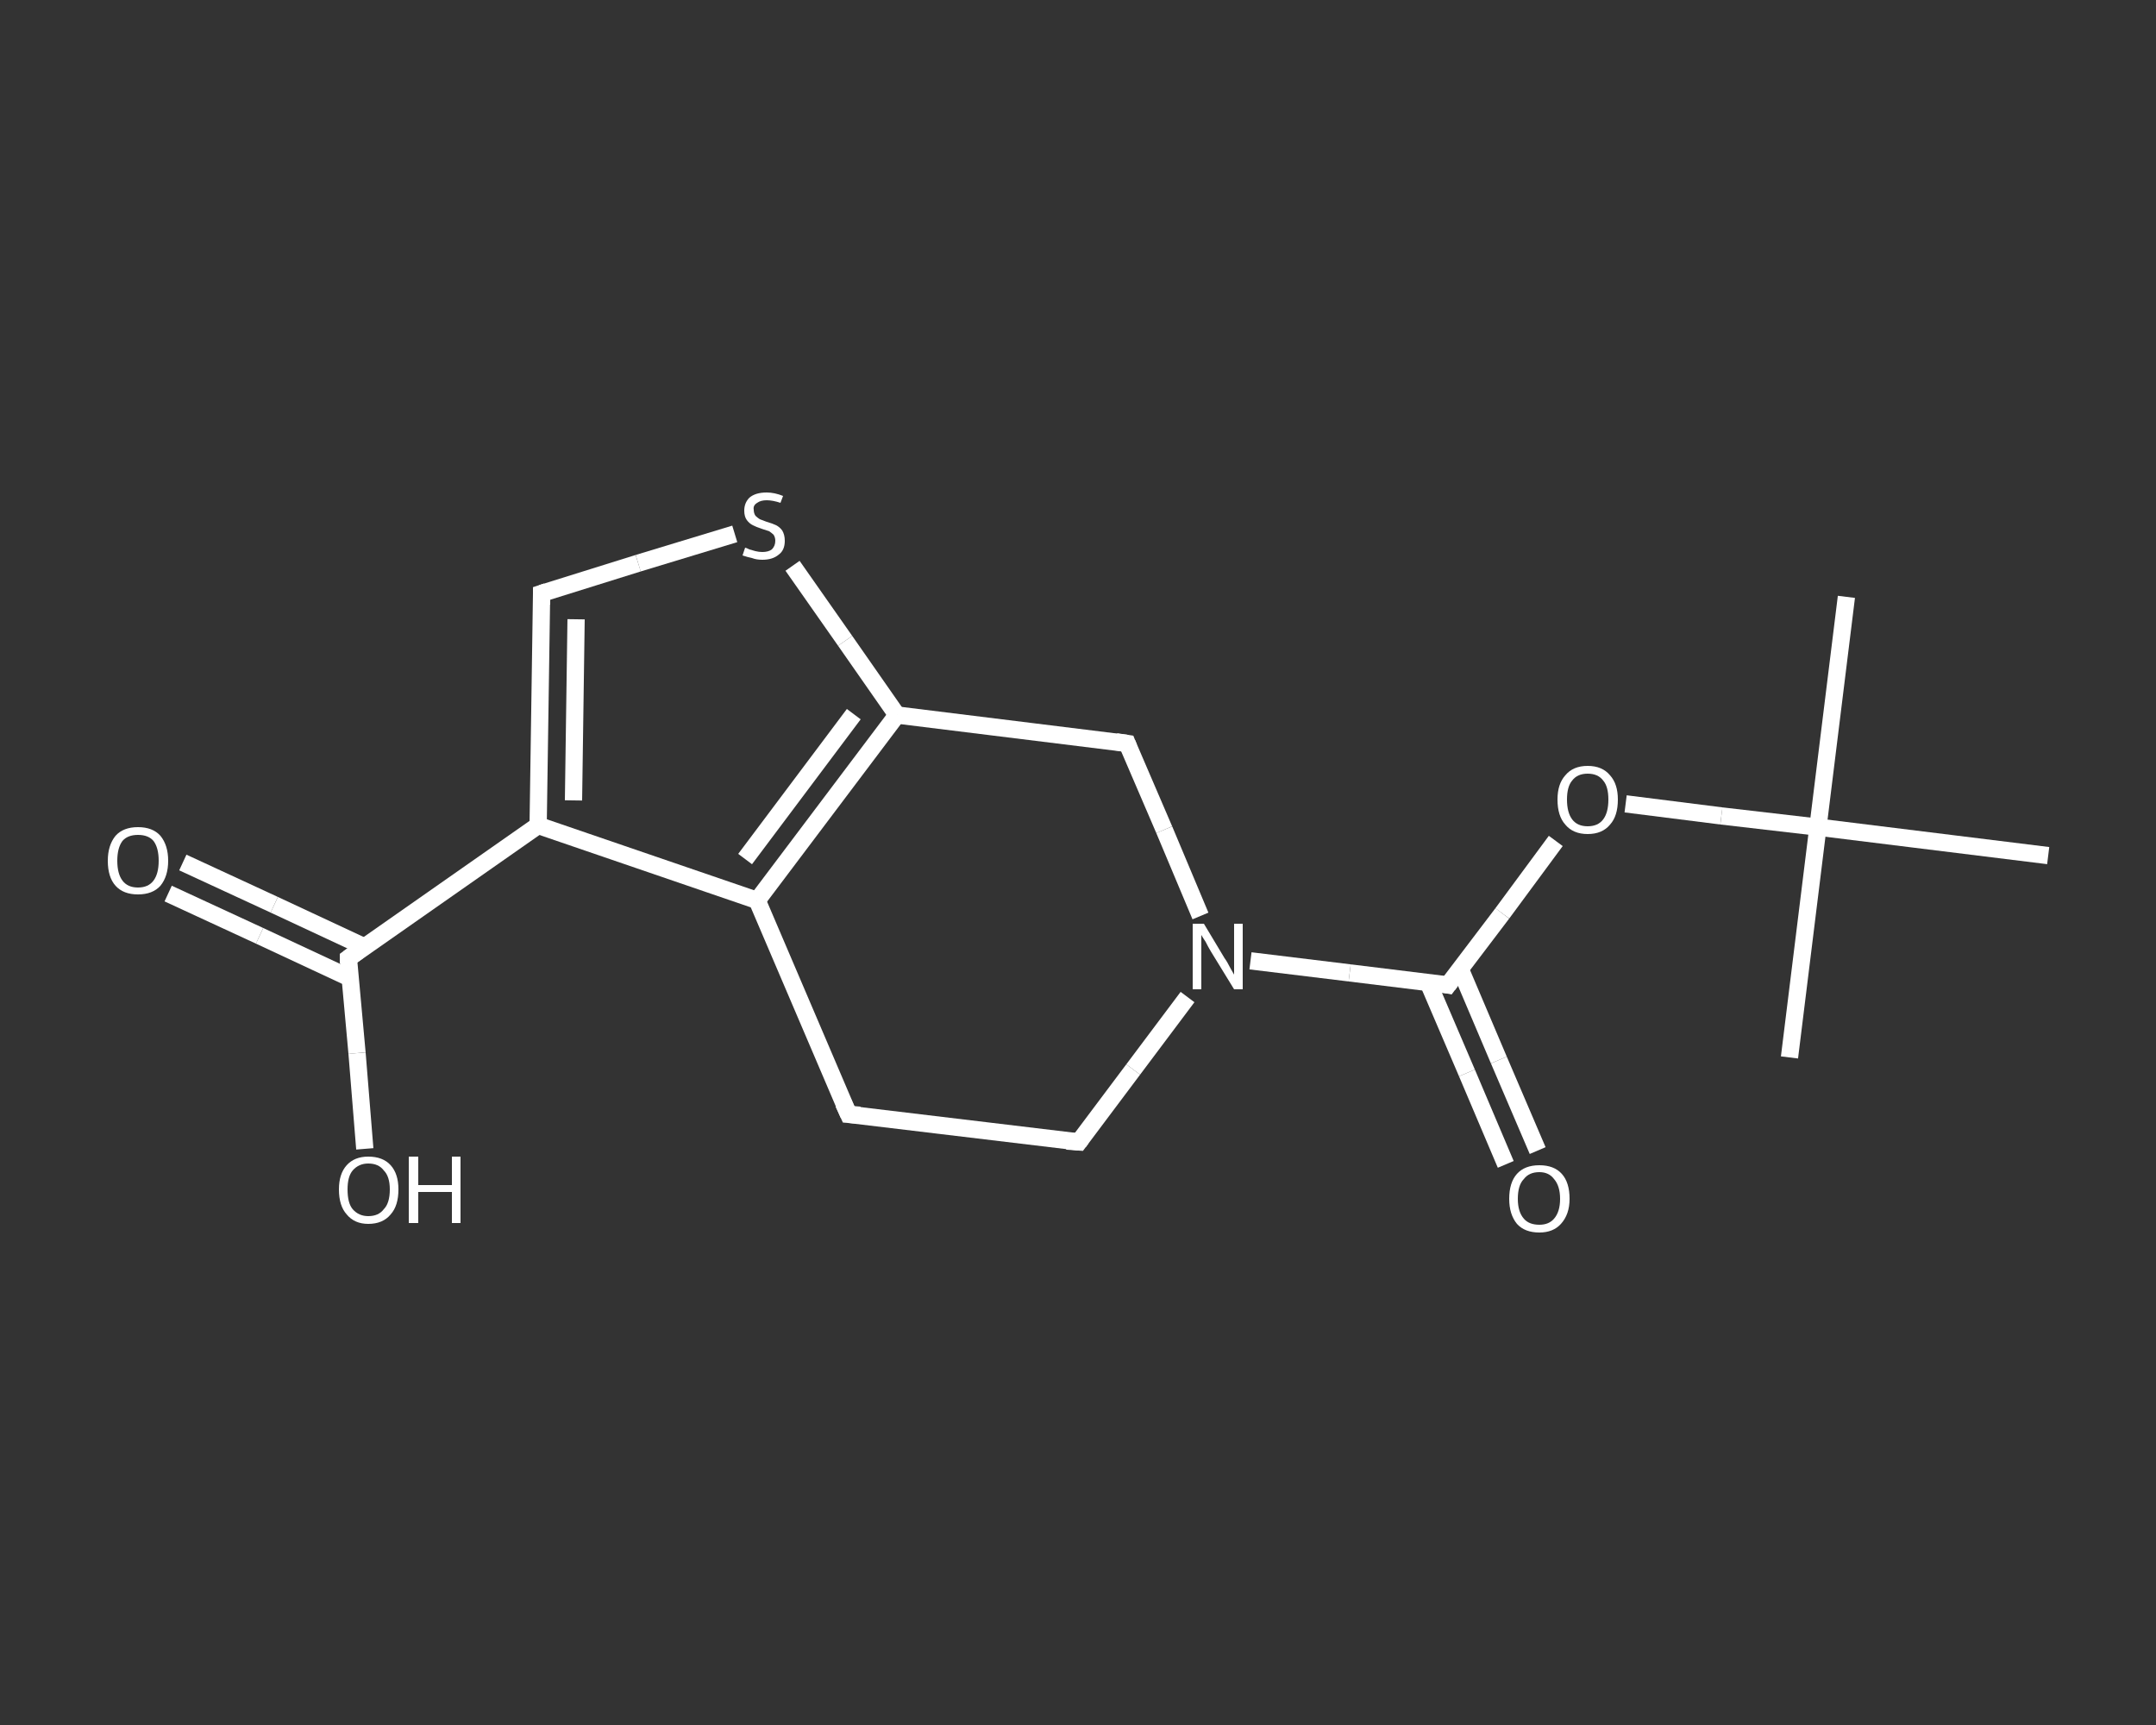 <?xml version='1.0' encoding='iso-8859-1'?>
<svg version='1.1' baseProfile='full'
              xmlns='http://www.w3.org/2000/svg'
                      xmlns:rdkit='http://www.rdkit.org/xml'
                      xmlns:xlink='http://www.w3.org/1999/xlink'
                  xml:space='preserve'
width='250px' height='200px' viewBox='0 0 250 200'>
<rect x="0" y="0" width="250" height="200" fill="#333333" stroke="none"/>
<!-- END OF HEADER -->
<rect style='opacity:1.0;fill:transparent;stroke:none' width='250.0' height='200.0' x='0.0' y='0.0'> </rect>
<path class='bond-0 atom-0 atom-1' d='M 214.1,69.2 L 210.8,95.9' style='fill:none;fill-rule:evenodd;stroke:#FFFFFF;stroke-width:2.0px;stroke-linecap:butt;stroke-linejoin:miter;stroke-opacity:1' />
<path class='bond-1 atom-1 atom-2' d='M 210.8,95.9 L 207.5,122.6' style='fill:none;fill-rule:evenodd;stroke:#FFFFFF;stroke-width:2.0px;stroke-linecap:butt;stroke-linejoin:miter;stroke-opacity:1' />
<path class='bond-2 atom-1 atom-3' d='M 210.8,95.9 L 237.5,99.2' style='fill:none;fill-rule:evenodd;stroke:#FFFFFF;stroke-width:2.0px;stroke-linecap:butt;stroke-linejoin:miter;stroke-opacity:1' />
<path class='bond-3 atom-1 atom-4' d='M 210.8,95.9 L 199.6,94.6' style='fill:none;fill-rule:evenodd;stroke:#FFFFFF;stroke-width:2.0px;stroke-linecap:butt;stroke-linejoin:miter;stroke-opacity:1' />
<path class='bond-3 atom-1 atom-4' d='M 199.6,94.6 L 188.5,93.2' style='fill:none;fill-rule:evenodd;stroke:#FFFFFF;stroke-width:2.0px;stroke-linecap:butt;stroke-linejoin:miter;stroke-opacity:1' />
<path class='bond-4 atom-4 atom-5' d='M 180.4,97.5 L 174.2,105.9' style='fill:none;fill-rule:evenodd;stroke:#FFFFFF;stroke-width:2.0px;stroke-linecap:butt;stroke-linejoin:miter;stroke-opacity:1' />
<path class='bond-4 atom-4 atom-5' d='M 174.2,105.9 L 167.9,114.2' style='fill:none;fill-rule:evenodd;stroke:#FFFFFF;stroke-width:2.0px;stroke-linecap:butt;stroke-linejoin:miter;stroke-opacity:1' />
<path class='bond-5 atom-5 atom-6' d='M 165.6,113.9 L 170.1,124.4' style='fill:none;fill-rule:evenodd;stroke:#FFFFFF;stroke-width:2.0px;stroke-linecap:butt;stroke-linejoin:miter;stroke-opacity:1' />
<path class='bond-5 atom-5 atom-6' d='M 170.1,124.4 L 174.6,135.0' style='fill:none;fill-rule:evenodd;stroke:#FFFFFF;stroke-width:2.0px;stroke-linecap:butt;stroke-linejoin:miter;stroke-opacity:1' />
<path class='bond-5 atom-5 atom-6' d='M 169.3,112.3 L 173.8,122.9' style='fill:none;fill-rule:evenodd;stroke:#FFFFFF;stroke-width:2.0px;stroke-linecap:butt;stroke-linejoin:miter;stroke-opacity:1' />
<path class='bond-5 atom-5 atom-6' d='M 173.8,122.9 L 178.3,133.4' style='fill:none;fill-rule:evenodd;stroke:#FFFFFF;stroke-width:2.0px;stroke-linecap:butt;stroke-linejoin:miter;stroke-opacity:1' />
<path class='bond-6 atom-5 atom-7' d='M 167.9,114.2 L 156.5,112.8' style='fill:none;fill-rule:evenodd;stroke:#FFFFFF;stroke-width:2.0px;stroke-linecap:butt;stroke-linejoin:miter;stroke-opacity:1' />
<path class='bond-6 atom-5 atom-7' d='M 156.5,112.8 L 145.0,111.4' style='fill:none;fill-rule:evenodd;stroke:#FFFFFF;stroke-width:2.0px;stroke-linecap:butt;stroke-linejoin:miter;stroke-opacity:1' />
<path class='bond-7 atom-7 atom-8' d='M 137.7,115.6 L 131.4,124.0' style='fill:none;fill-rule:evenodd;stroke:#FFFFFF;stroke-width:2.0px;stroke-linecap:butt;stroke-linejoin:miter;stroke-opacity:1' />
<path class='bond-7 atom-7 atom-8' d='M 131.4,124.0 L 125.1,132.4' style='fill:none;fill-rule:evenodd;stroke:#FFFFFF;stroke-width:2.0px;stroke-linecap:butt;stroke-linejoin:miter;stroke-opacity:1' />
<path class='bond-8 atom-8 atom-9' d='M 125.1,132.4 L 98.4,129.2' style='fill:none;fill-rule:evenodd;stroke:#FFFFFF;stroke-width:2.0px;stroke-linecap:butt;stroke-linejoin:miter;stroke-opacity:1' />
<path class='bond-9 atom-9 atom-10' d='M 98.4,129.2 L 87.8,104.4' style='fill:none;fill-rule:evenodd;stroke:#FFFFFF;stroke-width:2.0px;stroke-linecap:butt;stroke-linejoin:miter;stroke-opacity:1' />
<path class='bond-10 atom-10 atom-11' d='M 87.8,104.4 L 62.4,95.7' style='fill:none;fill-rule:evenodd;stroke:#FFFFFF;stroke-width:2.0px;stroke-linecap:butt;stroke-linejoin:miter;stroke-opacity:1' />
<path class='bond-11 atom-11 atom-12' d='M 62.4,95.7 L 40.4,111.1' style='fill:none;fill-rule:evenodd;stroke:#FFFFFF;stroke-width:2.0px;stroke-linecap:butt;stroke-linejoin:miter;stroke-opacity:1' />
<path class='bond-12 atom-12 atom-13' d='M 42.3,109.8 L 31.8,104.9' style='fill:none;fill-rule:evenodd;stroke:#FFFFFF;stroke-width:2.0px;stroke-linecap:butt;stroke-linejoin:miter;stroke-opacity:1' />
<path class='bond-12 atom-12 atom-13' d='M 31.8,104.9 L 21.2,100.0' style='fill:none;fill-rule:evenodd;stroke:#FFFFFF;stroke-width:2.0px;stroke-linecap:butt;stroke-linejoin:miter;stroke-opacity:1' />
<path class='bond-12 atom-12 atom-13' d='M 40.6,113.4 L 30.1,108.5' style='fill:none;fill-rule:evenodd;stroke:#FFFFFF;stroke-width:2.0px;stroke-linecap:butt;stroke-linejoin:miter;stroke-opacity:1' />
<path class='bond-12 atom-12 atom-13' d='M 30.1,108.5 L 19.5,103.6' style='fill:none;fill-rule:evenodd;stroke:#FFFFFF;stroke-width:2.0px;stroke-linecap:butt;stroke-linejoin:miter;stroke-opacity:1' />
<path class='bond-13 atom-12 atom-14' d='M 40.4,111.1 L 41.4,122.1' style='fill:none;fill-rule:evenodd;stroke:#FFFFFF;stroke-width:2.0px;stroke-linecap:butt;stroke-linejoin:miter;stroke-opacity:1' />
<path class='bond-13 atom-12 atom-14' d='M 41.4,122.1 L 42.3,133.2' style='fill:none;fill-rule:evenodd;stroke:#FFFFFF;stroke-width:2.0px;stroke-linecap:butt;stroke-linejoin:miter;stroke-opacity:1' />
<path class='bond-14 atom-11 atom-15' d='M 62.4,95.7 L 62.8,68.8' style='fill:none;fill-rule:evenodd;stroke:#FFFFFF;stroke-width:2.0px;stroke-linecap:butt;stroke-linejoin:miter;stroke-opacity:1' />
<path class='bond-14 atom-11 atom-15' d='M 66.5,92.8 L 66.8,71.8' style='fill:none;fill-rule:evenodd;stroke:#FFFFFF;stroke-width:2.0px;stroke-linecap:butt;stroke-linejoin:miter;stroke-opacity:1' />
<path class='bond-15 atom-15 atom-16' d='M 62.8,68.8 L 74.0,65.3' style='fill:none;fill-rule:evenodd;stroke:#FFFFFF;stroke-width:2.0px;stroke-linecap:butt;stroke-linejoin:miter;stroke-opacity:1' />
<path class='bond-15 atom-15 atom-16' d='M 74.0,65.3 L 85.2,61.9' style='fill:none;fill-rule:evenodd;stroke:#FFFFFF;stroke-width:2.0px;stroke-linecap:butt;stroke-linejoin:miter;stroke-opacity:1' />
<path class='bond-16 atom-16 atom-17' d='M 91.9,65.6 L 98.0,74.3' style='fill:none;fill-rule:evenodd;stroke:#FFFFFF;stroke-width:2.0px;stroke-linecap:butt;stroke-linejoin:miter;stroke-opacity:1' />
<path class='bond-16 atom-16 atom-17' d='M 98.0,74.3 L 104.0,82.9' style='fill:none;fill-rule:evenodd;stroke:#FFFFFF;stroke-width:2.0px;stroke-linecap:butt;stroke-linejoin:miter;stroke-opacity:1' />
<path class='bond-17 atom-17 atom-18' d='M 104.0,82.9 L 130.7,86.2' style='fill:none;fill-rule:evenodd;stroke:#FFFFFF;stroke-width:2.0px;stroke-linecap:butt;stroke-linejoin:miter;stroke-opacity:1' />
<path class='bond-18 atom-18 atom-7' d='M 130.7,86.2 L 135.0,96.2' style='fill:none;fill-rule:evenodd;stroke:#FFFFFF;stroke-width:2.0px;stroke-linecap:butt;stroke-linejoin:miter;stroke-opacity:1' />
<path class='bond-18 atom-18 atom-7' d='M 135.0,96.2 L 139.2,106.2' style='fill:none;fill-rule:evenodd;stroke:#FFFFFF;stroke-width:2.0px;stroke-linecap:butt;stroke-linejoin:miter;stroke-opacity:1' />
<path class='bond-19 atom-17 atom-10' d='M 104.0,82.9 L 87.8,104.4' style='fill:none;fill-rule:evenodd;stroke:#FFFFFF;stroke-width:2.0px;stroke-linecap:butt;stroke-linejoin:miter;stroke-opacity:1' />
<path class='bond-19 atom-17 atom-10' d='M 99.0,82.8 L 86.4,99.6' style='fill:none;fill-rule:evenodd;stroke:#FFFFFF;stroke-width:2.0px;stroke-linecap:butt;stroke-linejoin:miter;stroke-opacity:1' />
<path d='M 168.2,113.8 L 167.9,114.2 L 167.4,114.1' style='fill:none;stroke:#FFFFFF;stroke-width:2.0px;stroke-linecap:butt;stroke-linejoin:miter;stroke-opacity:1;' />
<path d='M 125.4,132.0 L 125.1,132.4 L 123.7,132.3' style='fill:none;stroke:#FFFFFF;stroke-width:2.0px;stroke-linecap:butt;stroke-linejoin:miter;stroke-opacity:1;' />
<path d='M 99.7,129.3 L 98.4,129.2 L 97.8,127.9' style='fill:none;stroke:#FFFFFF;stroke-width:2.0px;stroke-linecap:butt;stroke-linejoin:miter;stroke-opacity:1;' />
<path d='M 41.5,110.3 L 40.4,111.1 L 40.4,111.7' style='fill:none;stroke:#FFFFFF;stroke-width:2.0px;stroke-linecap:butt;stroke-linejoin:miter;stroke-opacity:1;' />
<path d='M 62.8,70.1 L 62.8,68.8 L 63.4,68.6' style='fill:none;stroke:#FFFFFF;stroke-width:2.0px;stroke-linecap:butt;stroke-linejoin:miter;stroke-opacity:1;' />
<path d='M 129.4,86.0 L 130.7,86.2 L 130.9,86.7' style='fill:none;stroke:#FFFFFF;stroke-width:2.0px;stroke-linecap:butt;stroke-linejoin:miter;stroke-opacity:1;' />
<path class='atom-4' d='M 180.6 92.7
Q 180.6 90.9, 181.5 89.9
Q 182.4 88.8, 184.1 88.8
Q 185.8 88.8, 186.7 89.9
Q 187.6 90.9, 187.6 92.7
Q 187.6 94.6, 186.7 95.6
Q 185.8 96.7, 184.1 96.7
Q 182.4 96.7, 181.5 95.6
Q 180.6 94.6, 180.6 92.7
M 184.1 95.8
Q 185.3 95.8, 185.9 95.0
Q 186.5 94.2, 186.5 92.7
Q 186.5 91.2, 185.9 90.5
Q 185.3 89.7, 184.1 89.7
Q 182.9 89.7, 182.3 90.5
Q 181.7 91.2, 181.7 92.7
Q 181.7 94.2, 182.3 95.0
Q 182.9 95.8, 184.1 95.8
' fill='#FFFFFF'/>
<path class='atom-6' d='M 175.0 139.0
Q 175.0 137.1, 175.9 136.1
Q 176.8 135.1, 178.5 135.1
Q 180.2 135.1, 181.1 136.1
Q 182.0 137.1, 182.0 139.0
Q 182.0 140.8, 181.0 141.9
Q 180.1 142.9, 178.5 142.9
Q 176.8 142.9, 175.9 141.9
Q 175.0 140.8, 175.0 139.0
M 178.5 142.0
Q 179.6 142.0, 180.2 141.3
Q 180.9 140.5, 180.9 139.0
Q 180.9 137.5, 180.2 136.7
Q 179.6 135.9, 178.5 135.9
Q 177.3 135.9, 176.7 136.7
Q 176.0 137.4, 176.0 139.0
Q 176.0 140.5, 176.7 141.3
Q 177.3 142.0, 178.5 142.0
' fill='#FFFFFF'/>
<path class='atom-7' d='M 139.6 107.1
L 142.0 111.1
Q 142.3 111.5, 142.7 112.3
Q 143.1 113.0, 143.1 113.0
L 143.1 107.1
L 144.1 107.1
L 144.1 114.7
L 143.1 114.7
L 140.4 110.3
Q 140.1 109.8, 139.8 109.2
Q 139.4 108.6, 139.3 108.4
L 139.3 114.7
L 138.3 114.7
L 138.3 107.1
L 139.6 107.1
' fill='#FFFFFF'/>
<path class='atom-13' d='M 12.5 99.8
Q 12.5 98.0, 13.4 96.9
Q 14.3 95.9, 16.0 95.9
Q 17.7 95.9, 18.6 96.9
Q 19.5 98.0, 19.5 99.8
Q 19.5 101.6, 18.6 102.7
Q 17.7 103.7, 16.0 103.7
Q 14.3 103.7, 13.4 102.7
Q 12.5 101.7, 12.5 99.8
M 16.0 102.9
Q 17.2 102.9, 17.8 102.1
Q 18.4 101.3, 18.4 99.8
Q 18.4 98.3, 17.8 97.5
Q 17.2 96.8, 16.0 96.8
Q 14.8 96.8, 14.2 97.5
Q 13.6 98.3, 13.6 99.8
Q 13.6 101.3, 14.2 102.1
Q 14.8 102.9, 16.0 102.9
' fill='#FFFFFF'/>
<path class='atom-14' d='M 39.3 137.9
Q 39.3 136.1, 40.2 135.1
Q 41.1 134.1, 42.7 134.1
Q 44.4 134.1, 45.3 135.1
Q 46.2 136.1, 46.2 137.9
Q 46.2 139.8, 45.3 140.8
Q 44.4 141.9, 42.7 141.9
Q 41.1 141.9, 40.2 140.8
Q 39.3 139.8, 39.3 137.9
M 42.7 141.0
Q 43.9 141.0, 44.5 140.2
Q 45.2 139.5, 45.2 137.9
Q 45.2 136.4, 44.5 135.7
Q 43.9 134.9, 42.7 134.9
Q 41.6 134.9, 40.9 135.7
Q 40.3 136.4, 40.3 137.9
Q 40.3 139.5, 40.9 140.2
Q 41.6 141.0, 42.7 141.0
' fill='#FFFFFF'/>
<path class='atom-14' d='M 47.4 134.1
L 48.5 134.1
L 48.5 137.4
L 52.4 137.4
L 52.4 134.1
L 53.4 134.1
L 53.4 141.8
L 52.4 141.8
L 52.4 138.2
L 48.5 138.2
L 48.5 141.8
L 47.4 141.8
L 47.4 134.1
' fill='#FFFFFF'/>
<path class='atom-16' d='M 86.4 63.5
Q 86.5 63.5, 86.9 63.7
Q 87.2 63.8, 87.6 63.9
Q 88.0 64.0, 88.4 64.0
Q 89.1 64.0, 89.5 63.7
Q 89.9 63.3, 89.9 62.7
Q 89.9 62.3, 89.7 62.0
Q 89.5 61.8, 89.2 61.6
Q 88.9 61.5, 88.3 61.3
Q 87.7 61.1, 87.3 60.9
Q 86.9 60.7, 86.6 60.3
Q 86.3 59.9, 86.3 59.2
Q 86.3 58.3, 86.9 57.7
Q 87.6 57.1, 88.9 57.1
Q 89.8 57.1, 90.8 57.5
L 90.5 58.3
Q 89.6 58.0, 88.9 58.0
Q 88.2 58.0, 87.8 58.3
Q 87.3 58.6, 87.4 59.1
Q 87.4 59.5, 87.6 59.8
Q 87.8 60.0, 88.1 60.2
Q 88.4 60.3, 88.9 60.5
Q 89.6 60.7, 90.0 60.9
Q 90.4 61.1, 90.7 61.5
Q 91.0 62.0, 91.0 62.7
Q 91.0 63.8, 90.3 64.3
Q 89.6 64.9, 88.4 64.9
Q 87.7 64.9, 87.2 64.7
Q 86.7 64.6, 86.1 64.4
L 86.4 63.5
' fill='#FFFFFF'/>
</svg>
